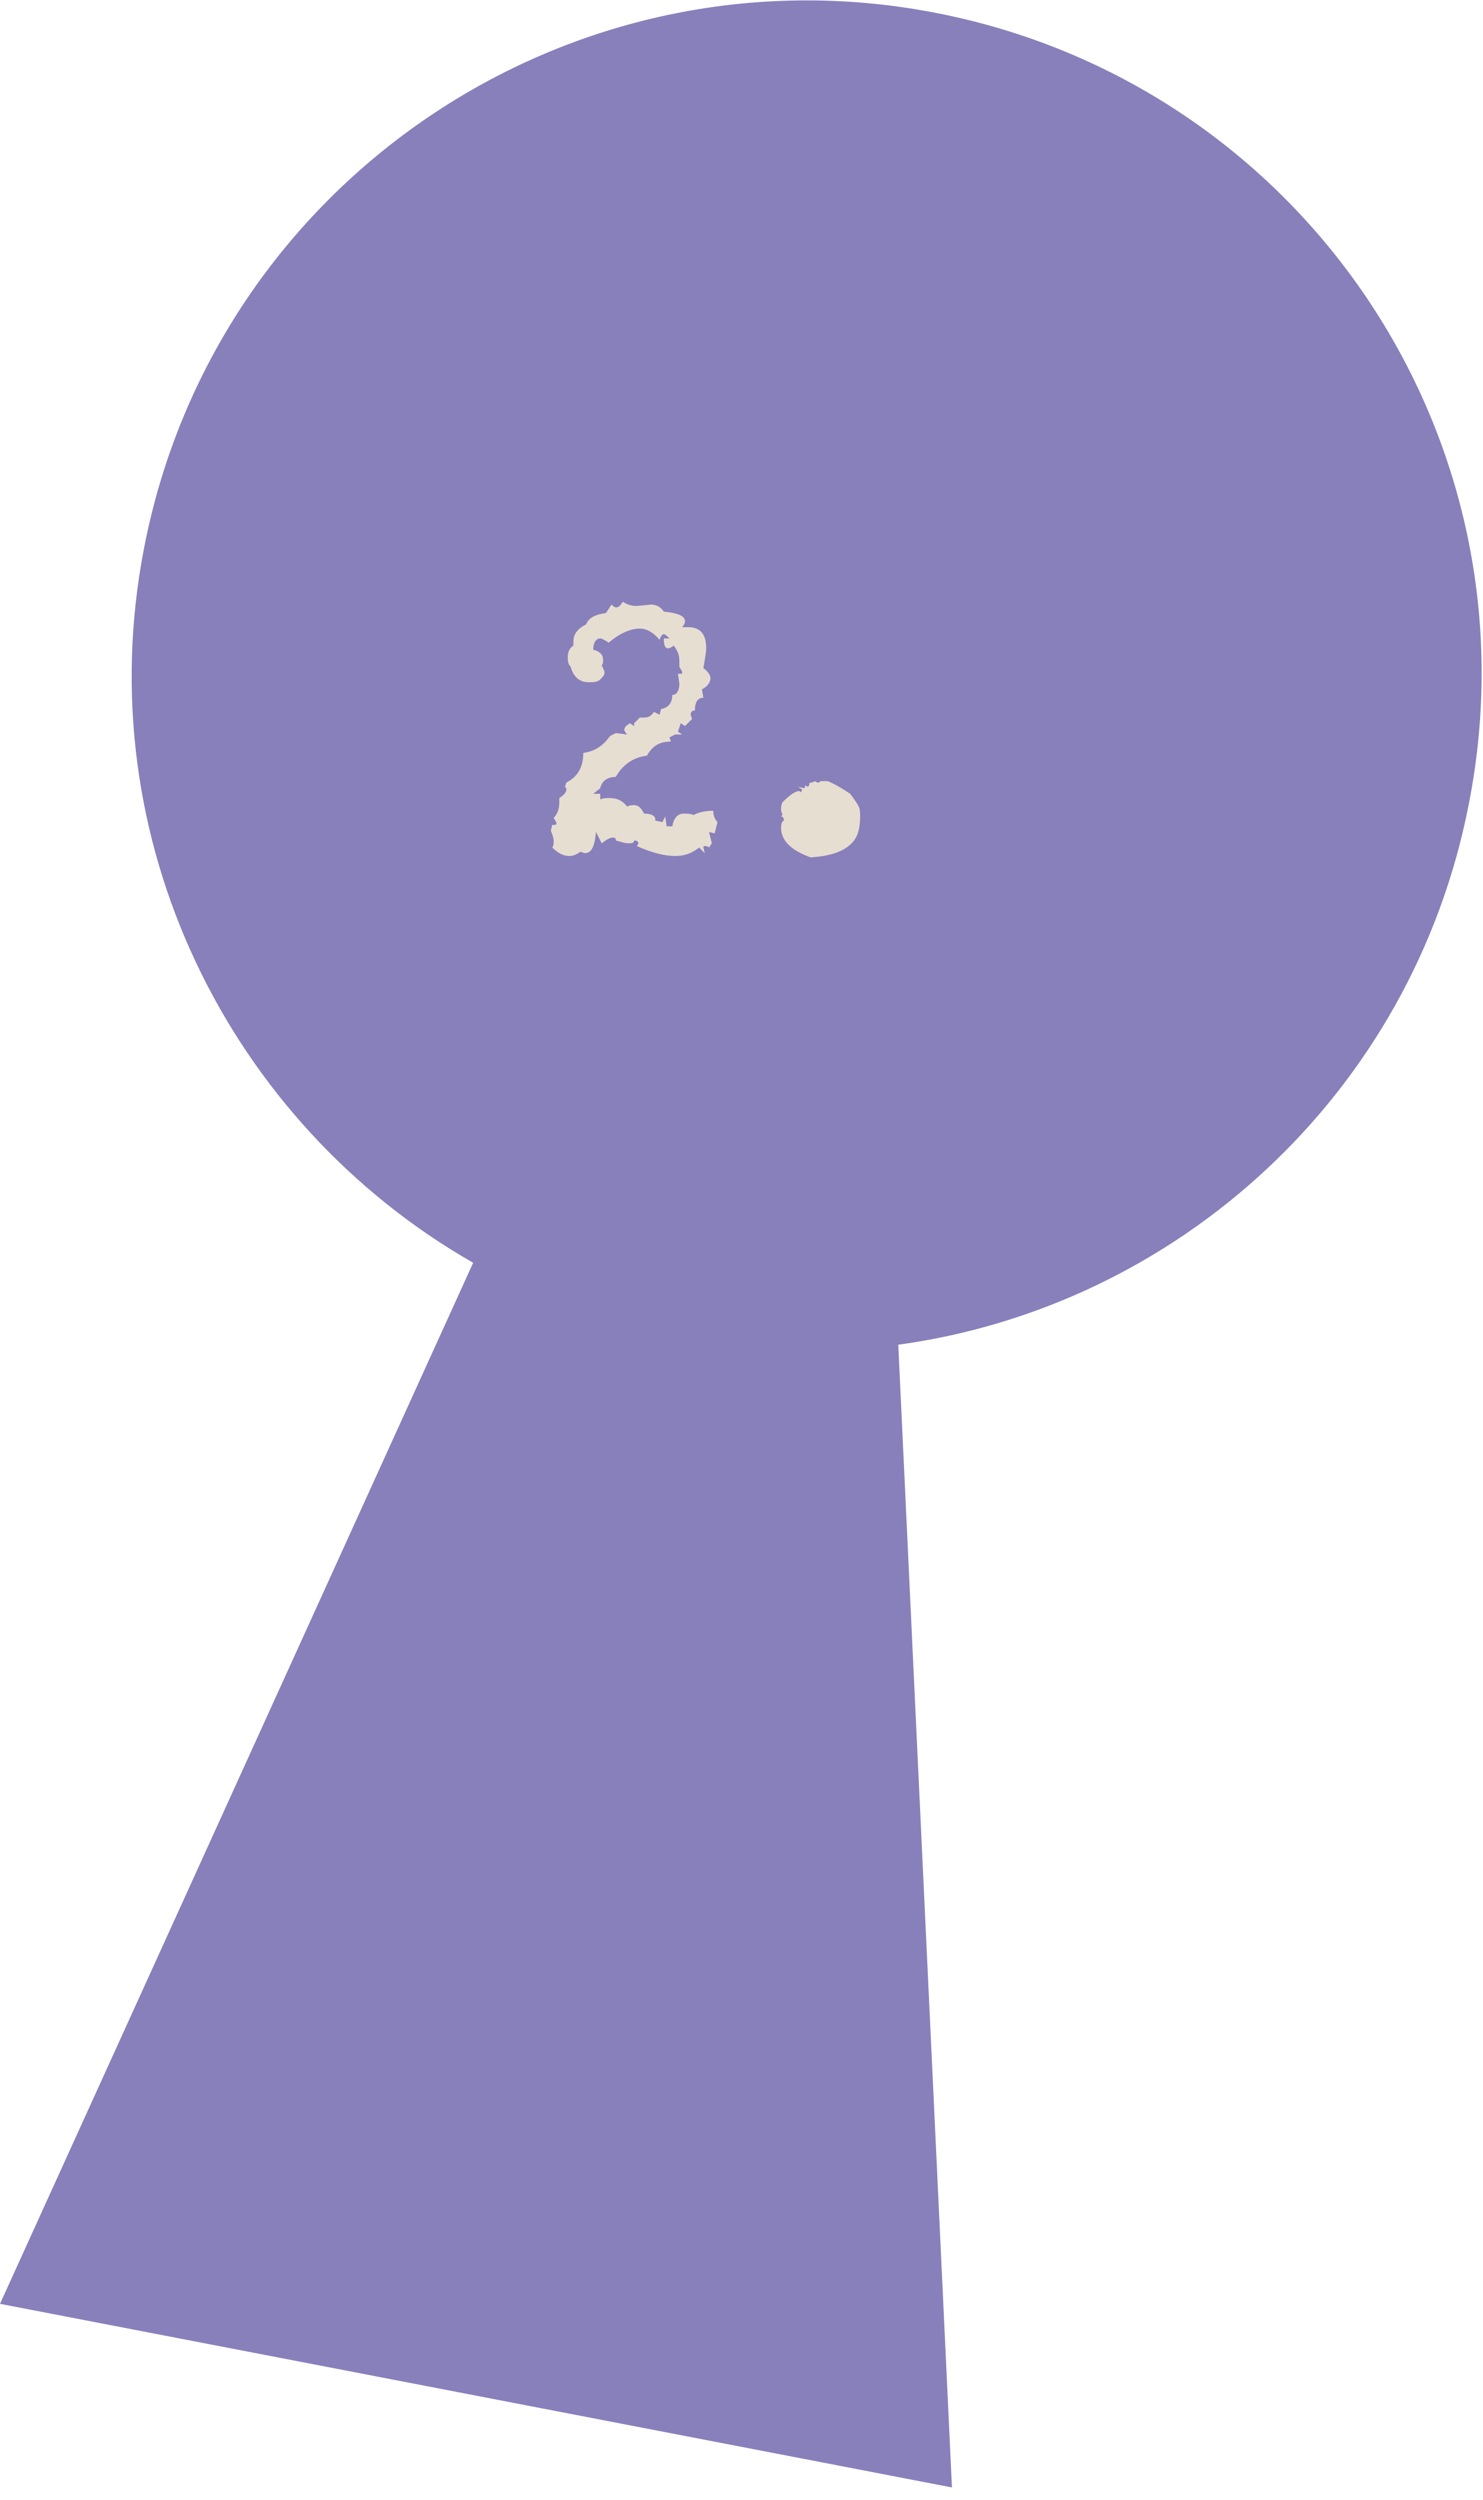 <?xml version="1.0" encoding="UTF-8"?> <svg xmlns="http://www.w3.org/2000/svg" width="105" height="177" viewBox="0 0 105 177" fill="none"><g clip-path="url(#clip0_1659_1270)"><path d="M66.2 0.9C40.3 -4.1 15.2 12.9 10.2 38.8C6.2 59.4 16.2 79.5 33.5 89.4L0 163.1L33.7 169.6L67.4 176.1L63.6 95.2C83.3 92.5 100 77.5 104 56.9C109.1 30.9 92.1 5.9 66.2 0.9Z" fill="#8880BB"></path><path d="M40.3 60.6C39.9 60.6 39.5 60.4 39.1 60C39.2 59.9 39.2 59.7 39.2 59.5C39.2 59.3 39.1 59.1 39 58.8L39.1 58.4H39.2C39.3 58.4 39.4 58.4 39.4 58.3C39.4 58.2 39.3 58.1 39.2 57.9C39.5 57.6 39.6 57.2 39.6 56.8V56.5C39.9 56.3 40.1 56.1 40.1 55.9C40.1 55.8 40.1 55.8 40 55.7L40.1 55.4C40.9 55 41.3 54.3 41.3 53.3C42.1 53.2 42.7 52.8 43.2 52.1L43.6 51.9L44.4 52C44.3 51.9 44.2 51.7 44.2 51.7C44.2 51.5 44.3 51.4 44.6 51.2L44.9 51.4V51.2L45.3 50.8H45.6C45.9 50.8 46.1 50.7 46.3 50.4L46.7 50.6L46.8 50.2C47.3 50.1 47.6 49.8 47.6 49.2C47.9 49.2 48.1 48.9 48.1 48.4L48 47.7H48.2C48.3 47.7 48.3 47.7 48.3 47.6C48.3 47.5 48.2 47.4 48.1 47.2V46.8C48.1 46.4 48 46.1 47.7 45.7C47.6 45.8 47.4 45.9 47.3 45.9C47.1 45.9 47 45.7 47 45.2H47.4C47.2 45 47.1 44.9 47 44.9C46.9 44.9 46.8 45 46.7 45.3C46.3 44.8 45.8 44.5 45.3 44.5C44.7 44.5 43.9 44.8 43.1 45.5C42.8 45.3 42.6 45.2 42.5 45.2C42.2 45.2 42 45.5 42 46C42.5 46.1 42.7 46.4 42.7 46.7C42.7 46.9 42.7 47 42.6 47.1C42.7 47.3 42.8 47.5 42.8 47.6C42.8 47.8 42.7 47.9 42.5 48.1C42.3 48.3 42 48.3 41.7 48.3C41 48.3 40.6 47.9 40.4 47.2C40.2 47 40.2 46.7 40.2 46.5C40.2 46.2 40.3 45.9 40.6 45.7V45.4C40.6 44.9 40.9 44.5 41.5 44.2C41.7 43.7 42.2 43.5 42.9 43.4L43.3 42.8C43.4 42.9 43.5 43 43.6 43C43.8 43 43.9 42.9 44.1 42.6C44.4 42.8 44.7 42.9 45.1 42.9L46.1 42.8C46.5 42.8 46.8 43 47 43.3C48 43.4 48.5 43.6 48.5 44C48.5 44.1 48.4 44.3 48.3 44.4H48.7C49.6 44.4 50 44.9 50 45.9C50 46.2 49.9 46.7 49.8 47.3C50.1 47.5 50.3 47.8 50.3 48C50.3 48.3 50.1 48.6 49.7 48.8L49.8 49.4C49.4 49.4 49.2 49.7 49.2 50.3C49 50.3 48.9 50.4 48.9 50.6L49 50.9L48.5 51.4L48.2 51.2L48 51.8L48.3 52H47.8L47.4 52.2L47.5 52.5C46.7 52.5 46.2 52.8 45.8 53.5C44.9 53.6 44.1 54.1 43.6 55C43 55 42.6 55.3 42.5 55.8L42 56.2H42.5V56.6C42.7 56.5 42.9 56.5 43.2 56.5C43.7 56.5 44.1 56.7 44.4 57.1C44.6 57 44.7 57 44.9 57C45.2 57 45.4 57.2 45.6 57.6C46.2 57.6 46.4 57.8 46.4 58V58.1L46.9 58.2L47.1 57.8L47.2 58.5H47.6C47.7 57.9 48 57.6 48.4 57.6C48.6 57.6 48.9 57.6 49.1 57.7C49.5 57.5 49.9 57.4 50.5 57.4C50.5 57.7 50.6 58 50.8 58.2L50.6 59L50.2 58.9L50.4 59.7L50.2 60C50.1 59.9 50 59.9 49.9 59.9C49.8 59.9 49.8 59.9 49.8 60L49.9 60.4L49.5 60C49 60.4 48.5 60.6 47.8 60.6C47.1 60.6 46.2 60.4 45.1 59.9L45.2 59.7C45.2 59.6 45.1 59.5 44.9 59.5C44.9 59.7 44.7 59.7 44.5 59.7C44.2 59.7 44 59.6 43.6 59.5C43.6 59.3 43.5 59.3 43.4 59.3C43.2 59.3 43 59.4 42.6 59.7L42.2 58.9C42.1 59.9 41.9 60.4 41.4 60.4L41.1 60.3C40.8 60.5 40.6 60.6 40.3 60.6Z" fill="#E7DED2"></path><path d="M57.4 60.7C56 60.2 55.3 59.5 55.3 58.6C55.3 58.3 55.4 58.1 55.5 58.1V58C55.5 57.9 55.4 57.8 55.3 57.8L55.4 57.7C55.4 57.6 55.3 57.5 55.3 57.3C55.3 57.2 55.3 57 55.4 56.8C55.9 56.3 56.3 56 56.6 56L56.7 56.1L56.8 55.9L56.5 55.7L56.9 55.8C57 55.8 57 55.7 57 55.6L57.2 55.7C57.3 55.6 57.3 55.6 57.3 55.5C57.3 55.4 57.4 55.4 57.5 55.4L57.7 55.3C57.8 55.4 57.9 55.4 58 55.4L58.1 55.3H58.6C59.1 55.5 59.6 55.8 60.2 56.2C60.5 56.6 60.7 56.9 60.8 57.1C60.9 57.3 60.9 57.6 60.9 57.8C60.9 58.7 60.7 59.3 60.3 59.7C59.7 60.3 58.8 60.6 57.4 60.7Z" fill="#E7DED2"></path></g><defs><clipPath id="clip0_1659_1270"><rect width="105" height="176.1" fill="white"></rect></clipPath></defs></svg> 